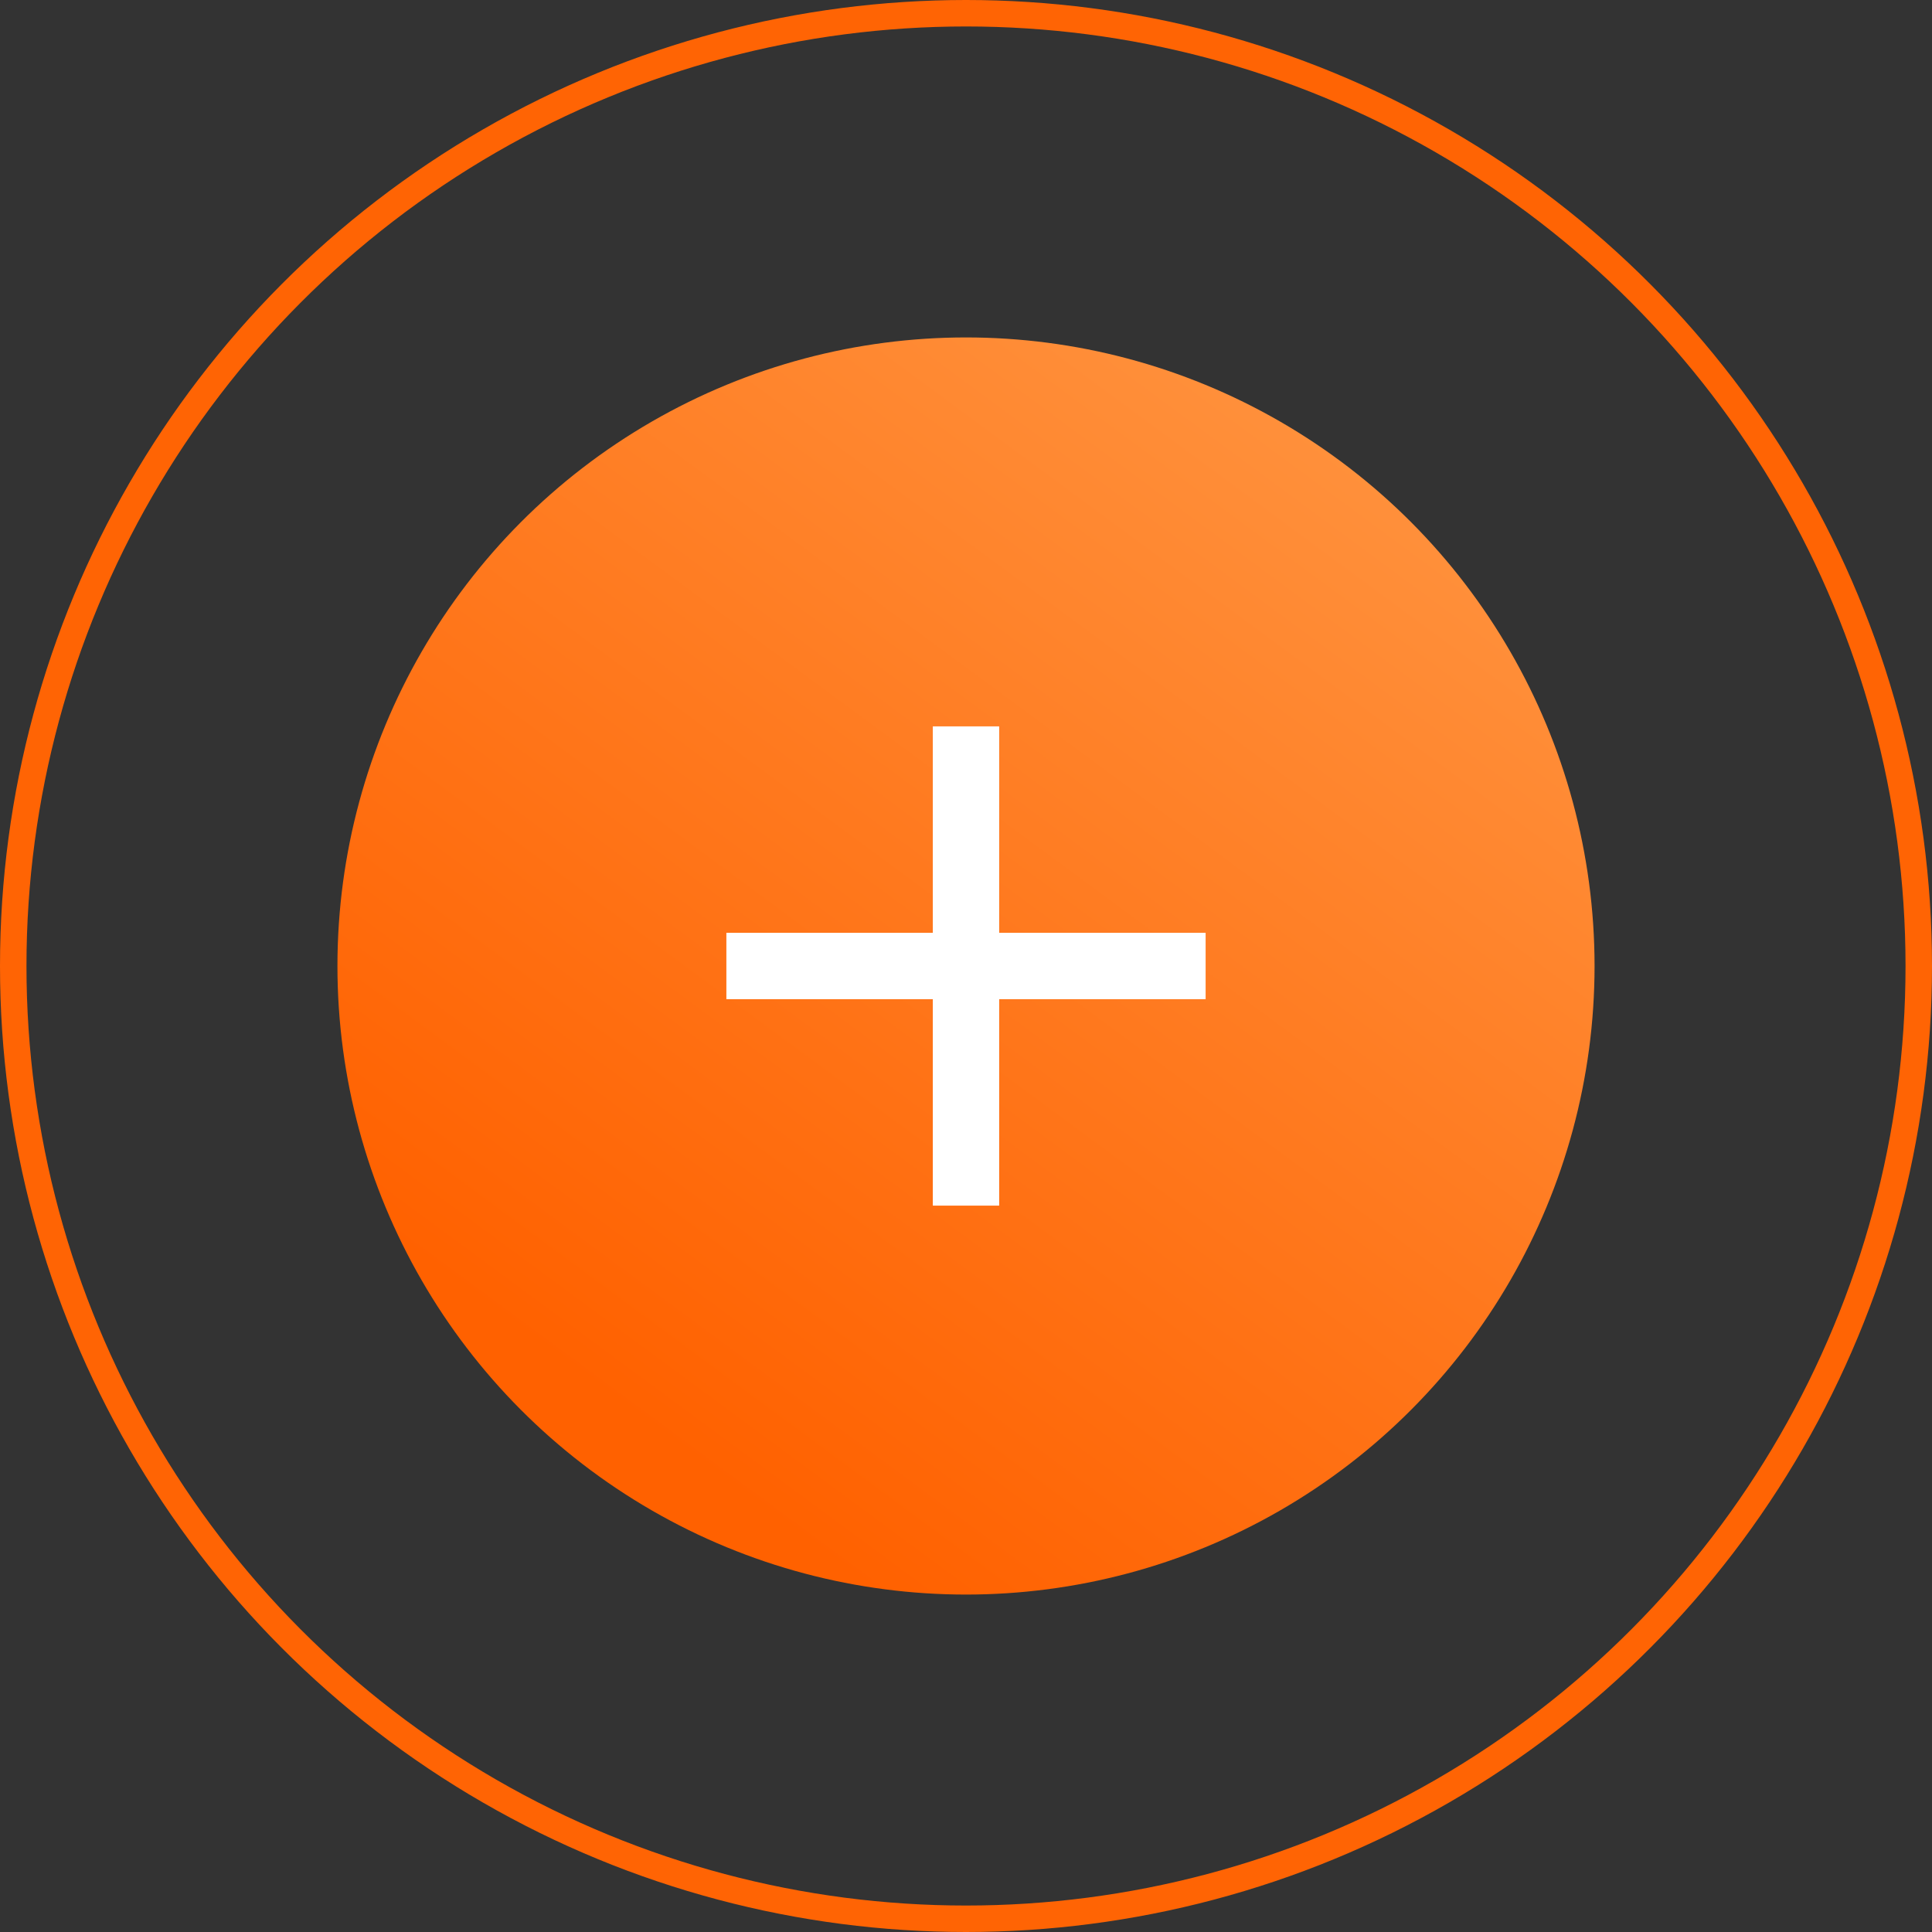 <?xml version="1.0" encoding="UTF-8"?> <svg xmlns="http://www.w3.org/2000/svg" width="584" height="584" viewBox="0 0 584 584" fill="none"><rect x="0" y="0" width="584" height="584" fill="#333333" stroke="none"/> <circle cx="292" cy="292" r="190" fill="url(#paint0_linear_4686_4)"></circle> <rect x="281.971" y="219.566" width="20.059" height="144.868" fill="white"></rect> <rect x="219.566" y="281.971" width="144.868" height="20.059" fill="white"></rect> <circle cx="292" cy="292" r="288" stroke="#FF6404" stroke-width="8"></circle> <defs> <linearGradient id="paint0_linear_4686_4" x1="463.613" y1="65.226" x2="193.935" y2="430.739" gradientUnits="userSpaceOnUse"> <stop stop-color="#FF9C4A"></stop> <stop offset="1" stop-color="#FF6100"></stop> </linearGradient> </defs> </svg> 